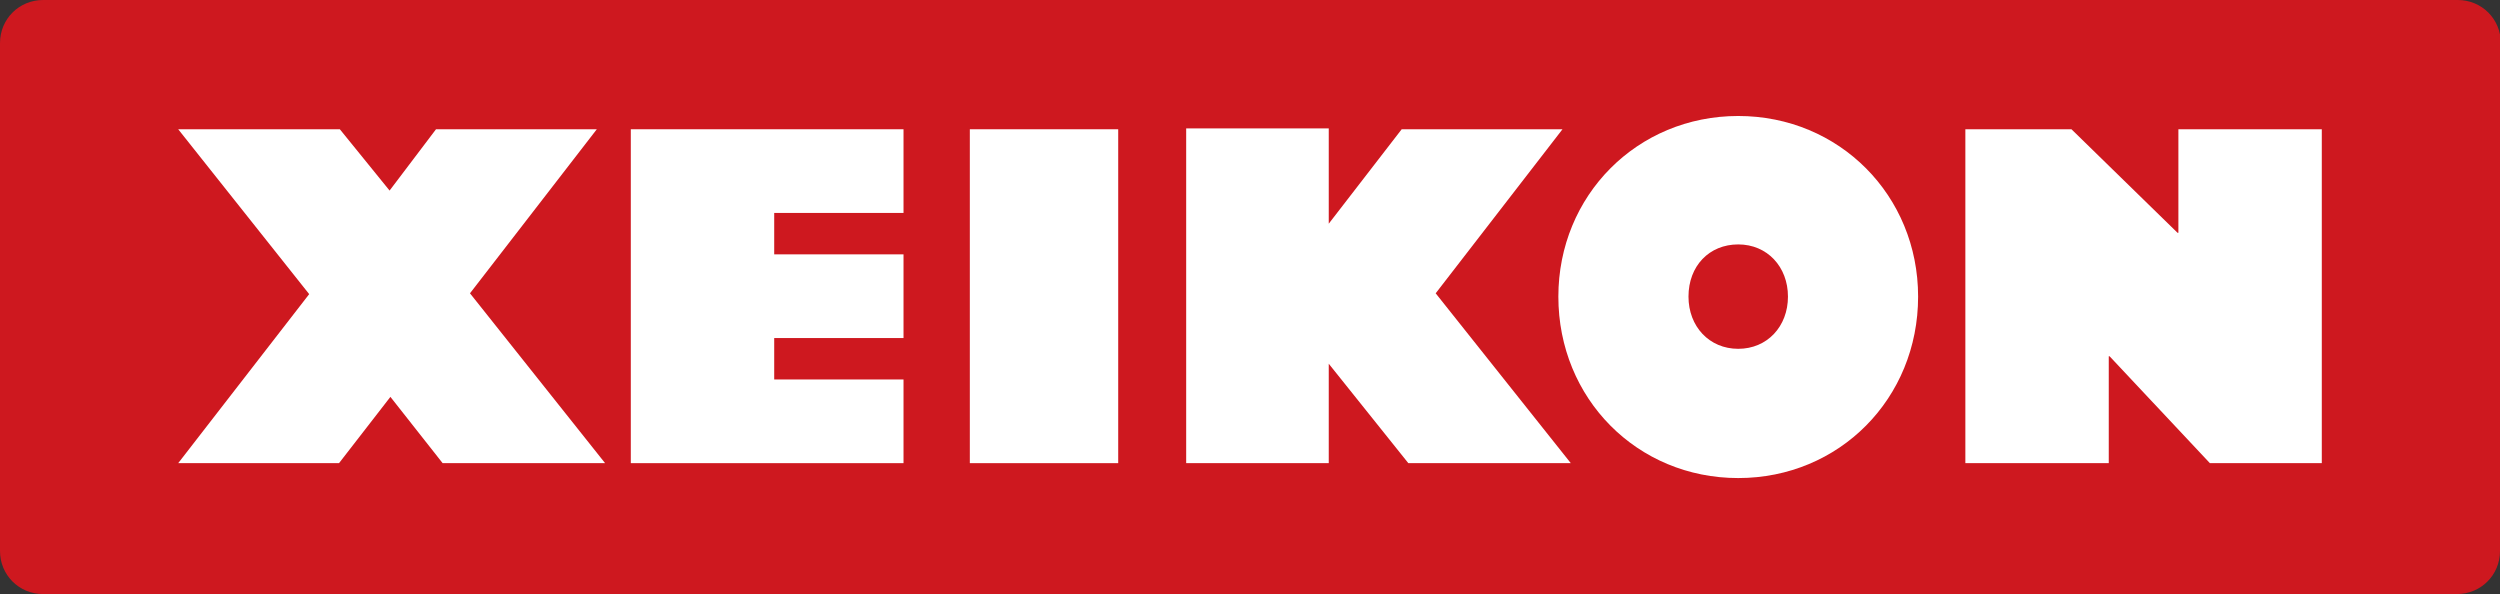 <svg xmlns="http://www.w3.org/2000/svg" width="202" height="48" viewBox="0 0 202 48" fill="none"><rect x="0" y="0" width="202" height="48" fill="#333333" stroke="none"/><g clip-path="url(#clip0_471_19872)"><path d="M202 44.519C202 46.46 200.46 48 198.517 48H3.483C1.54 48 0 46.46 0 44.519V3.481C0 1.54 1.54 0 3.483 0H198.584C200.527 0 202.067 1.54 202.067 3.481V44.519H202Z" fill="#CE181F"></path><path d="M14.399 10.444H27.46L31.478 15.398L35.229 10.444H48.222L37.975 23.699L48.892 37.423H35.765L31.545 32.067L27.393 37.423H14.399L24.982 23.766L14.399 10.444Z" fill="white"></path><path d="M95.843 37.422V10.377H107.363V18.075L113.257 10.443H126.25L116.003 23.699L126.92 37.422H113.792L107.363 29.389V37.422H95.843Z" fill="white"></path><path d="M73.004 37.423H50.969V10.444H73.004V17.205H62.556V20.552H73.004V27.314H62.556V30.661H73.004V37.423Z" fill="white"></path><path d="M90.351 10.444H78.362V37.423H90.351V10.444Z" fill="white"></path><path d="M140.449 9.372C148.62 9.372 154.983 15.799 154.983 23.966C154.983 32.201 148.62 38.627 140.449 38.627C132.278 38.627 125.915 32.201 125.915 23.966C125.915 15.799 132.278 9.372 140.449 9.372ZM140.449 28.184C142.793 28.184 144.467 26.377 144.467 23.966C144.467 21.556 142.793 19.749 140.449 19.749C138.105 19.749 136.43 21.489 136.43 23.966C136.43 26.377 138.105 28.184 140.449 28.184Z" fill="white"></path><path d="M158.801 10.444H167.374L175.947 18.812H176.014V10.444H187.601V37.423H178.559L170.455 28.787H170.388V37.423H158.801V10.444Z" fill="white"></path></g><defs><clipPath id="clip0_471_19872"><rect width="202" height="48" fill="white"></rect></clipPath></defs></svg>